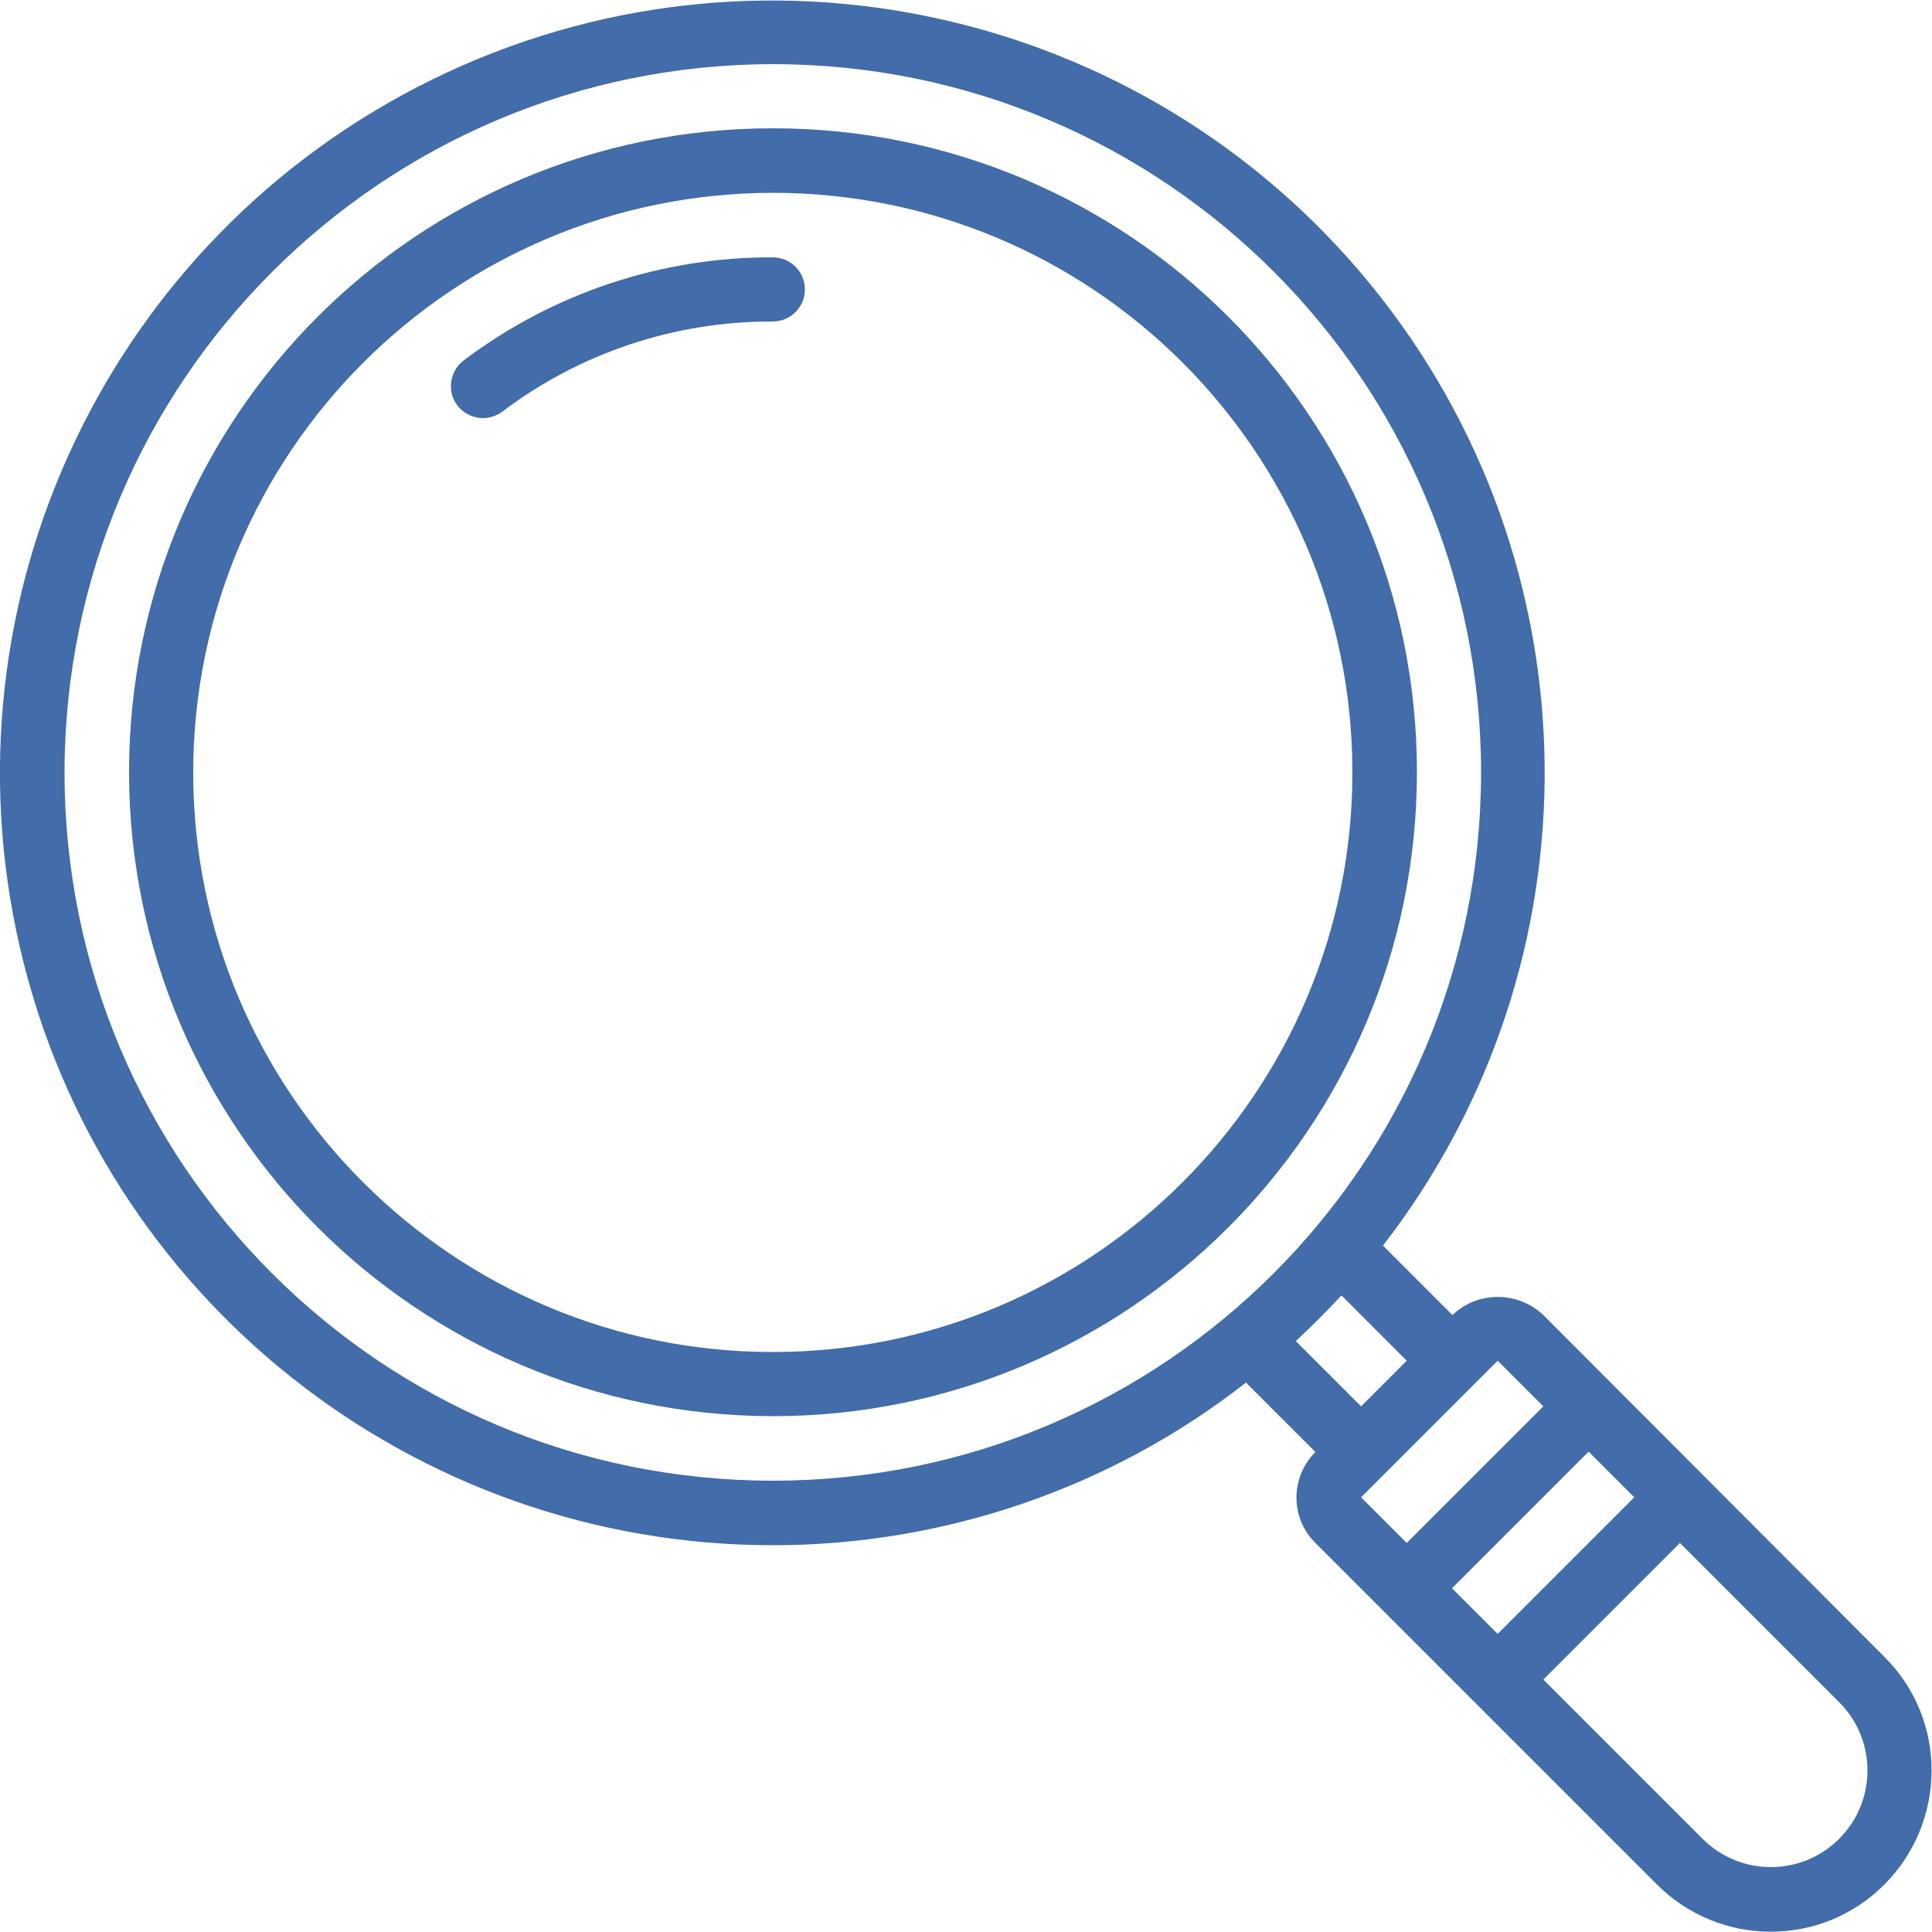 <?xml version="1.0" encoding="utf-8"?>
<!-- Generator: Adobe Illustrator 27.2.0, SVG Export Plug-In . SVG Version: 6.00 Build 0)  -->
<svg version="1.1" id="Capa_1" xmlns="http://www.w3.org/2000/svg" xmlns:xlink="http://www.w3.org/1999/xlink" x="0px" y="0px"
	 viewBox="0 0 512 512" style="enable-background:new 0 0 512 512;" xml:space="preserve">
<style type="text/css">
	.st0{fill:#426CAA;}
	.st1{fill-rule:evenodd;clip-rule:evenodd;fill:#426CAA;}
</style>
<g>
	<g id="Page-1_1_">
		<g id="_x30_02---Search" transform="translate(-1)">
			<path id="Shape_3_" class="st0" d="M205.8,409.5c45.4,0,89.6-15.1,125.4-43.1l18.4,18.4c-6.7,6.7-6.7,17.5,0,24.1l90.5,90.5
				c16.7,16.7,43.7,16.7,60.3,0s16.7-43.7,0-60.3L410,348.5c-6.8-6.4-17.4-6.4-24.1,0l-18.4-18.4c58.3-75.3,57-180.8-3.2-254.6
				S201-20.9,115.5,21.1S-15.2,158.4,6.3,251.2S110.6,409.5,205.8,409.5L205.8,409.5z M434.1,396.8L397.9,433l-12.1-12.1l36.2-36.2
				L434.1,396.8z M488.4,487.3c-10,10-26.2,10-36.2,0L410,445.1l36.2-36.2l42.2,42.2C498.4,461.1,498.4,477.3,488.4,487.3z
				 M410,372.7l-36.2,36.2l-12.1-12.1l36.2-36.2L410,372.7z M373.8,360.6l-12.1,12.1l-17.3-17.3c4.2-3.9,8.2-7.9,12.1-12.1
				L373.8,360.6z M205.8,17c103.7,0,187.7,84,187.7,187.7s-84,187.7-187.7,187.7s-187.7-84-187.7-187.7
				C18.2,101.1,102.2,17.1,205.8,17z"/>
			<path id="Shape_2_" class="st0" d="M205.8,375.3c94.2,0,170.7-76.4,170.7-170.7S300.1,34,205.8,34S35.2,110.4,35.2,204.7
				C35.3,298.9,111.6,375.2,205.8,375.3z M205.8,51.1c84.8,0,153.6,68.8,153.6,153.6s-68.8,153.6-153.6,153.6S52.2,289.5,52.2,204.7
				C52.3,119.9,121,51.2,205.8,51.1L205.8,51.1z"/>
			<path id="Path_2_" class="st1" d="M129,110.8c1.8,0,3.6-0.6,5.1-1.7c20.6-15.6,45.8-24,71.7-23.9c4.7,0,8.5-3.8,8.5-8.5
				c0-4.7-3.8-8.5-8.5-8.5c-29.6-0.1-58.3,9.5-81.9,27.3c-2.9,2.2-4.1,6-3,9.5C122.1,108.5,125.4,110.8,129,110.8L129,110.8z"/>
		</g>
	</g>
</g>
</svg>
